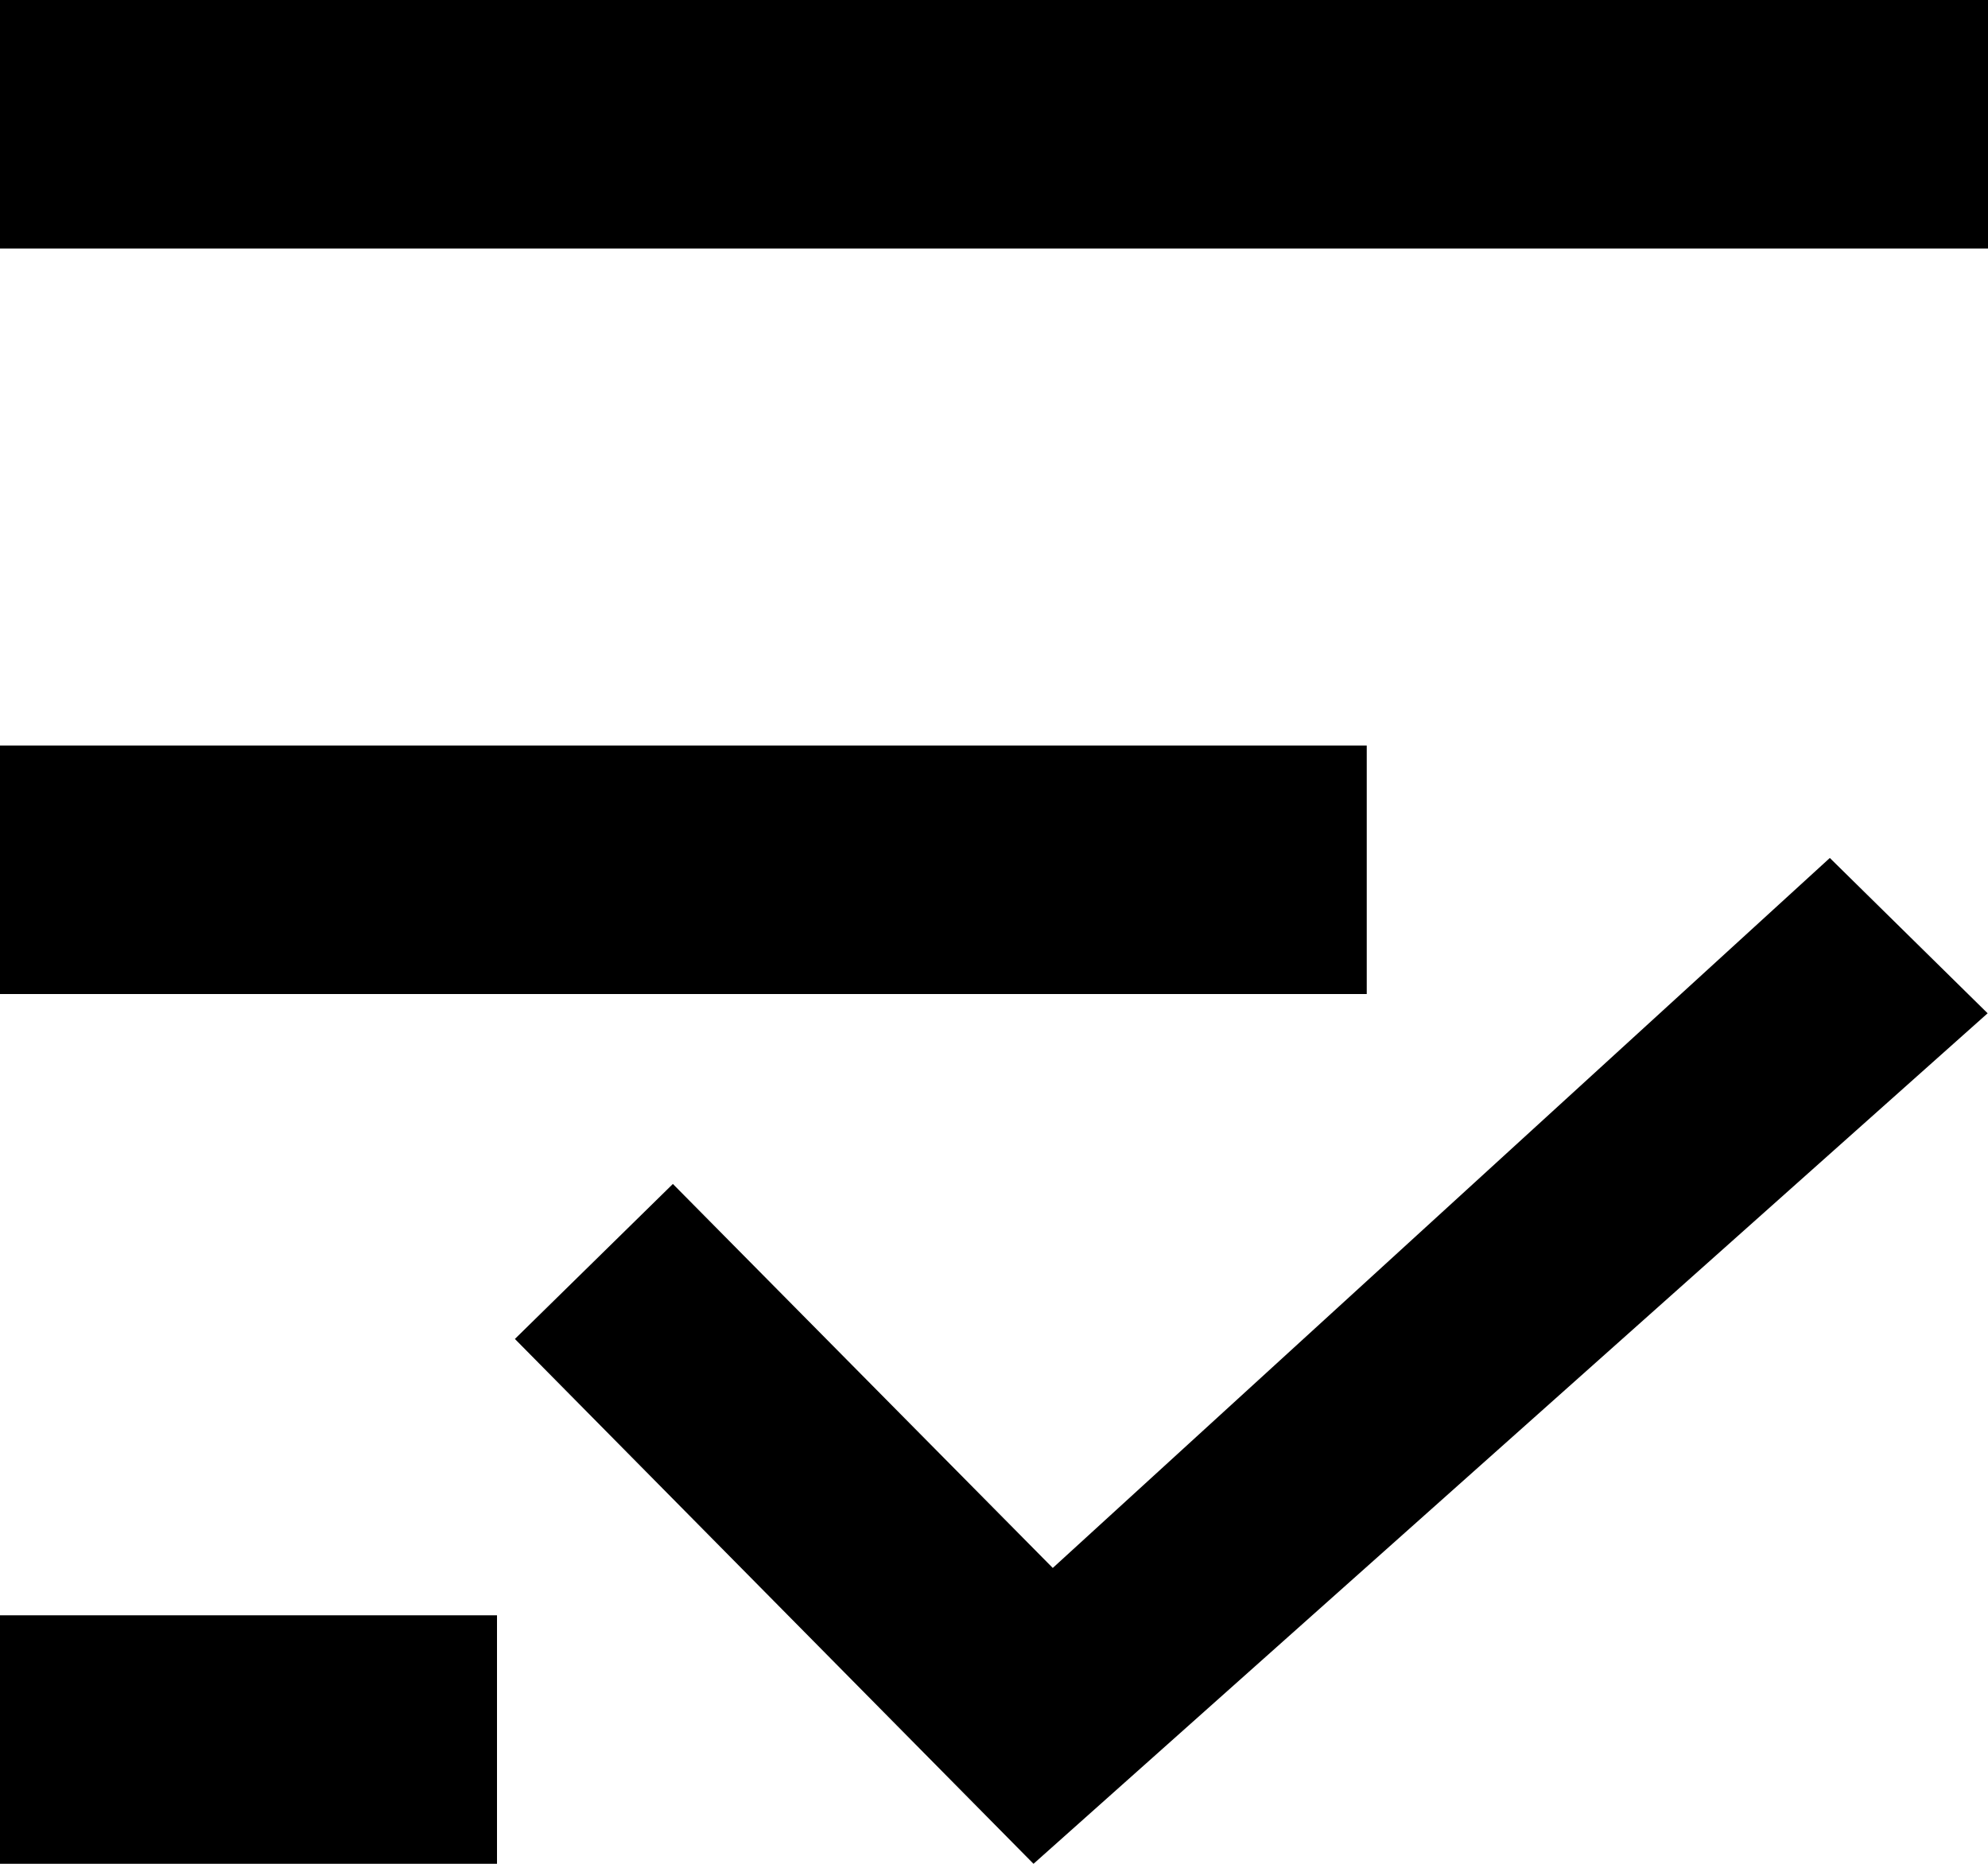 <svg width="16" height="15" xmlns="http://www.w3.org/2000/svg"><path d="M4 15v-2H0v2h4zM0 6v2h11V6H0zm0-4h16V0H0v2zm5.416 7.528l-1.272 1.248L8.318 15l7.679-6.845-1.27-1.25-6.254 5.714-3.057-3.09z" fill-rule="evenodd"/></svg>